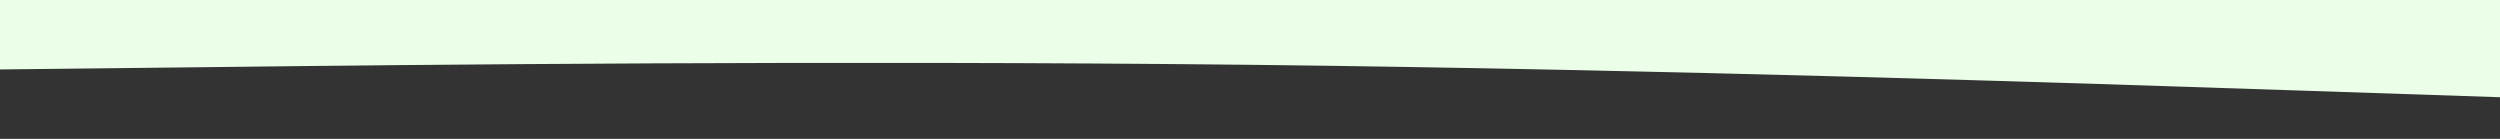 <?xml version="1.0" encoding="UTF-8" standalone="no"?>
<svg width="1440" height="80" viewBox="0 0 1440 80" fill="none" xmlns="http://www.w3.org/2000/svg">
<rect x="0" y="0" width="1440" height="80" fill="#333333" stroke="none"/>
<g clip-path="url(#clip0_312_336)">
<path d="M0 40L120 38.675C240 37.25 480 34.75 720 37.325C960 40 1200 48 1320 52L1440 56V-6.67572e-06H1320C1200 -6.67572e-06 960 -6.67572e-06 720 -6.67572e-06C480 -6.67572e-06 240 -6.67572e-06 120 -6.67572e-06H0V40Z" fill="#EBFFE8"/>
</g>
<defs>
<clipPath id="clip0_312_336">
<rect width="1440" height="80" fill="white" transform="matrix(1 0 0 -1 0 80)"/>
</clipPath>
</defs>
</svg>
